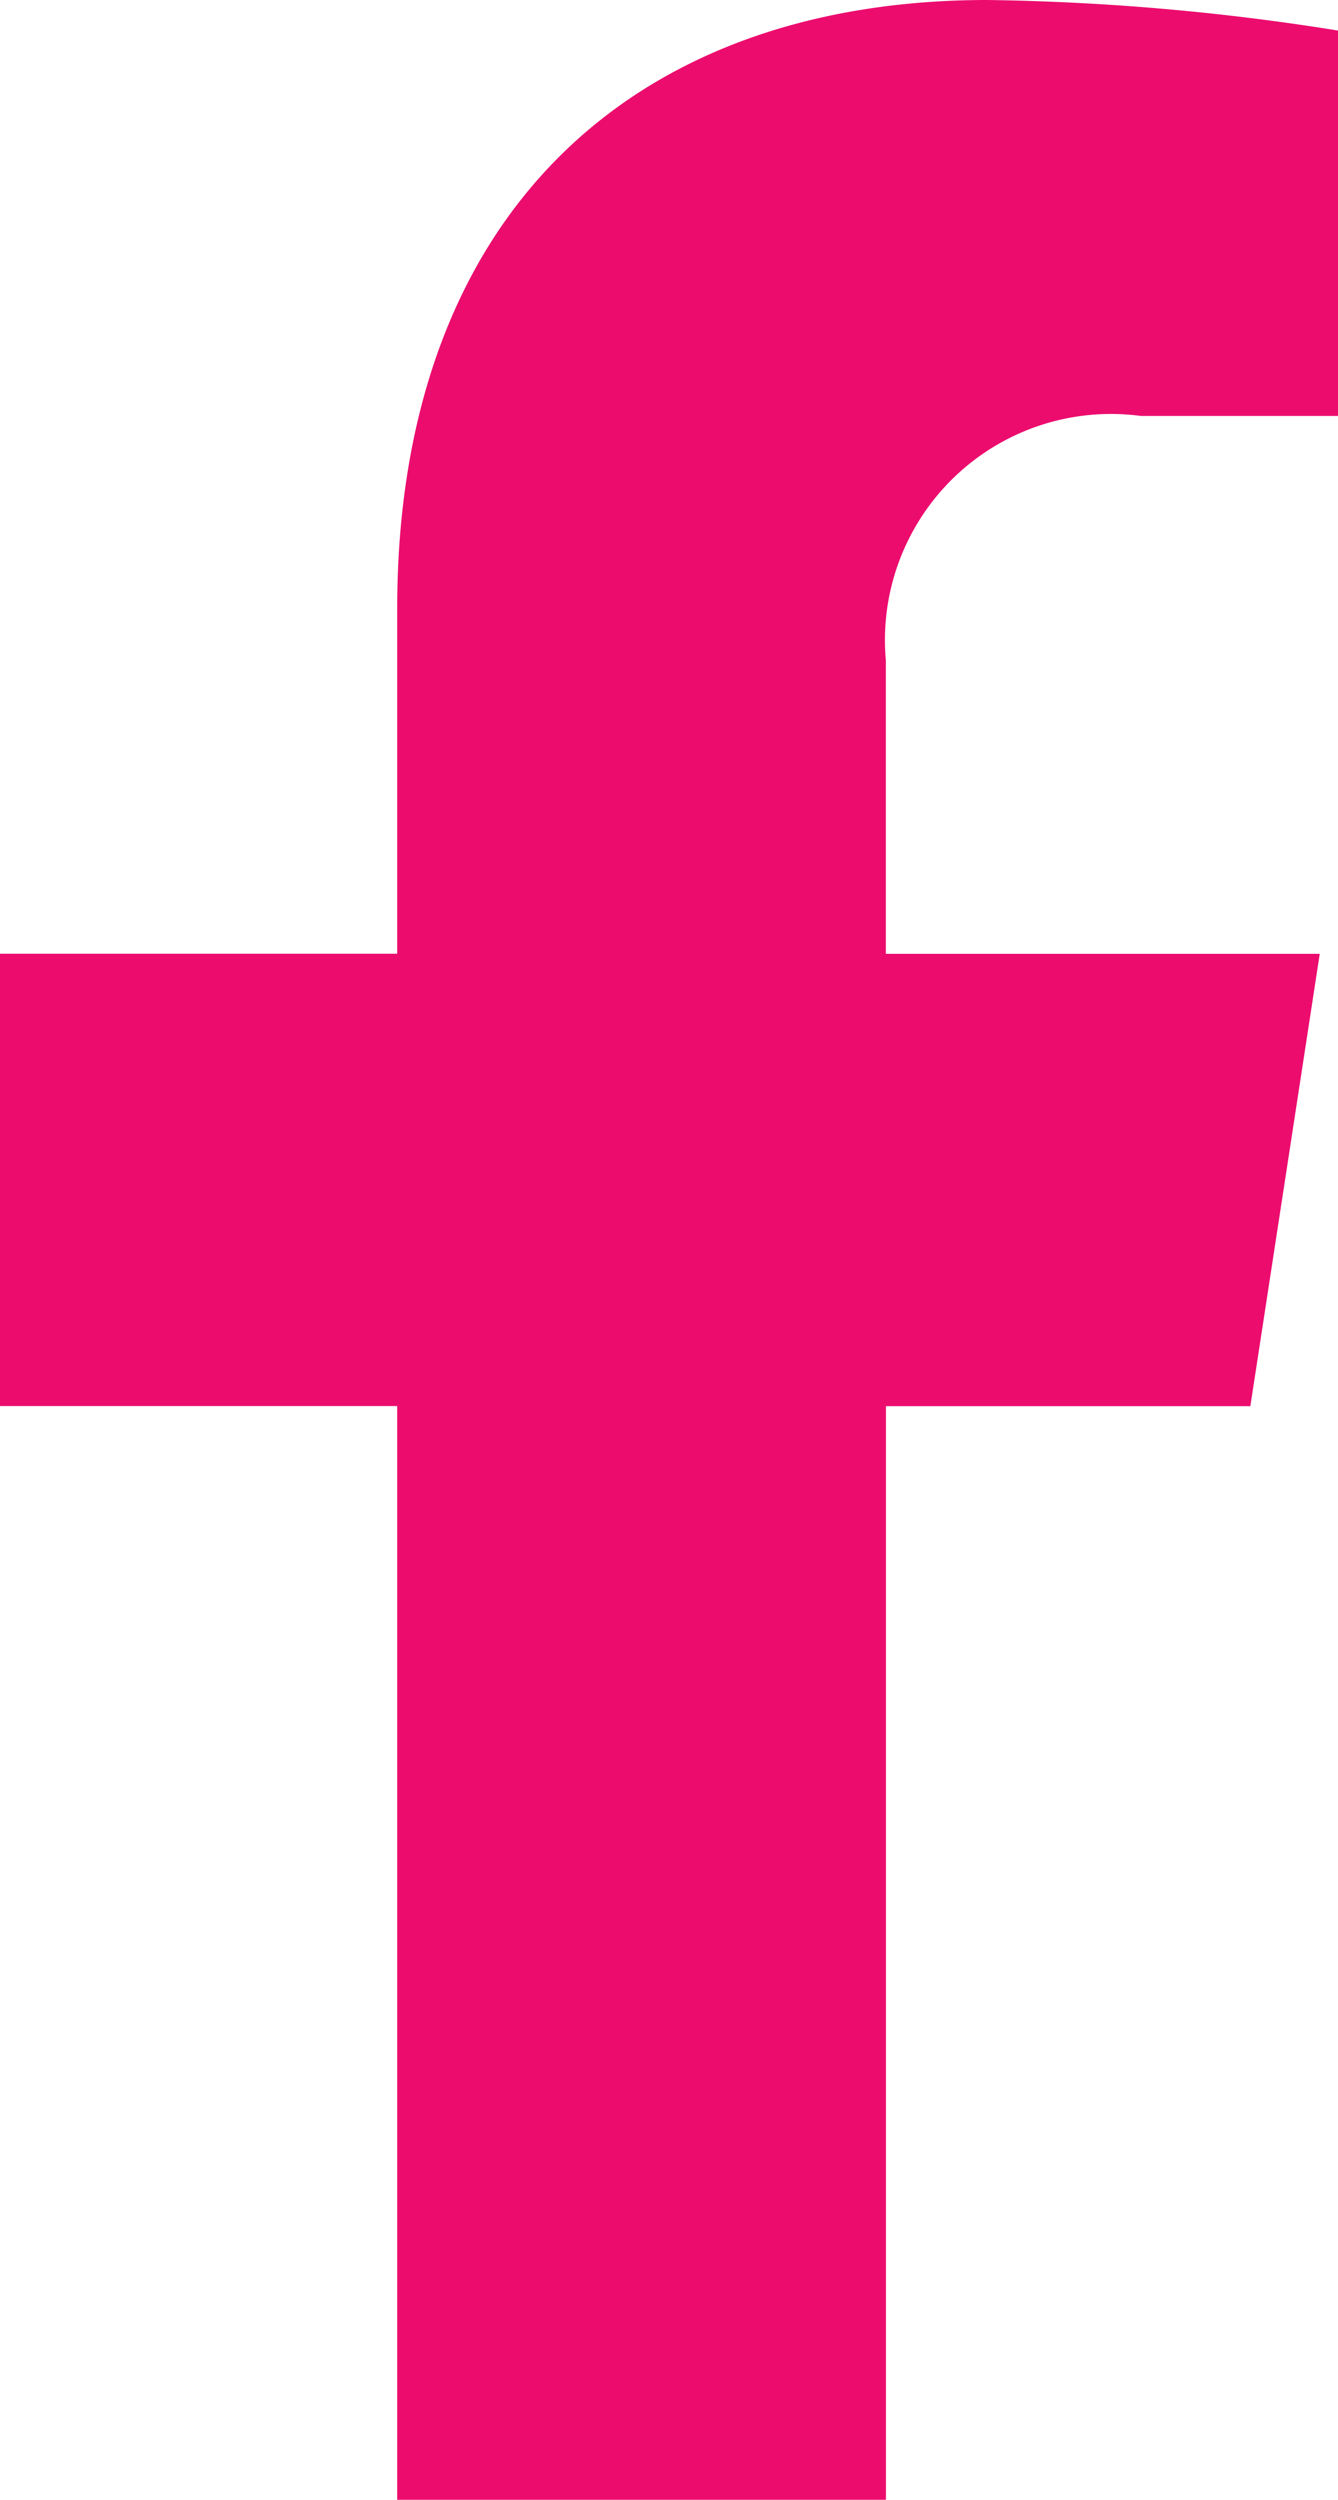 <svg xmlns="http://www.w3.org/2000/svg" width="12.319" height="23" viewBox="0 0 12.319 23">
  <path id="Icon_awesome-facebook-f" data-name="Icon awesome-facebook-f" d="M13.121,12.938l.639-4.162H9.765v-2.7a2.081,2.081,0,0,1,2.347-2.249h1.816V.281A22.143,22.143,0,0,0,10.7,0C7.416,0,5.266,1.994,5.266,5.6V8.775H1.609v4.162H5.266V23h4.5V12.938Z" transform="translate(-1.609)" fill="#ec0c6e"/>
</svg>
